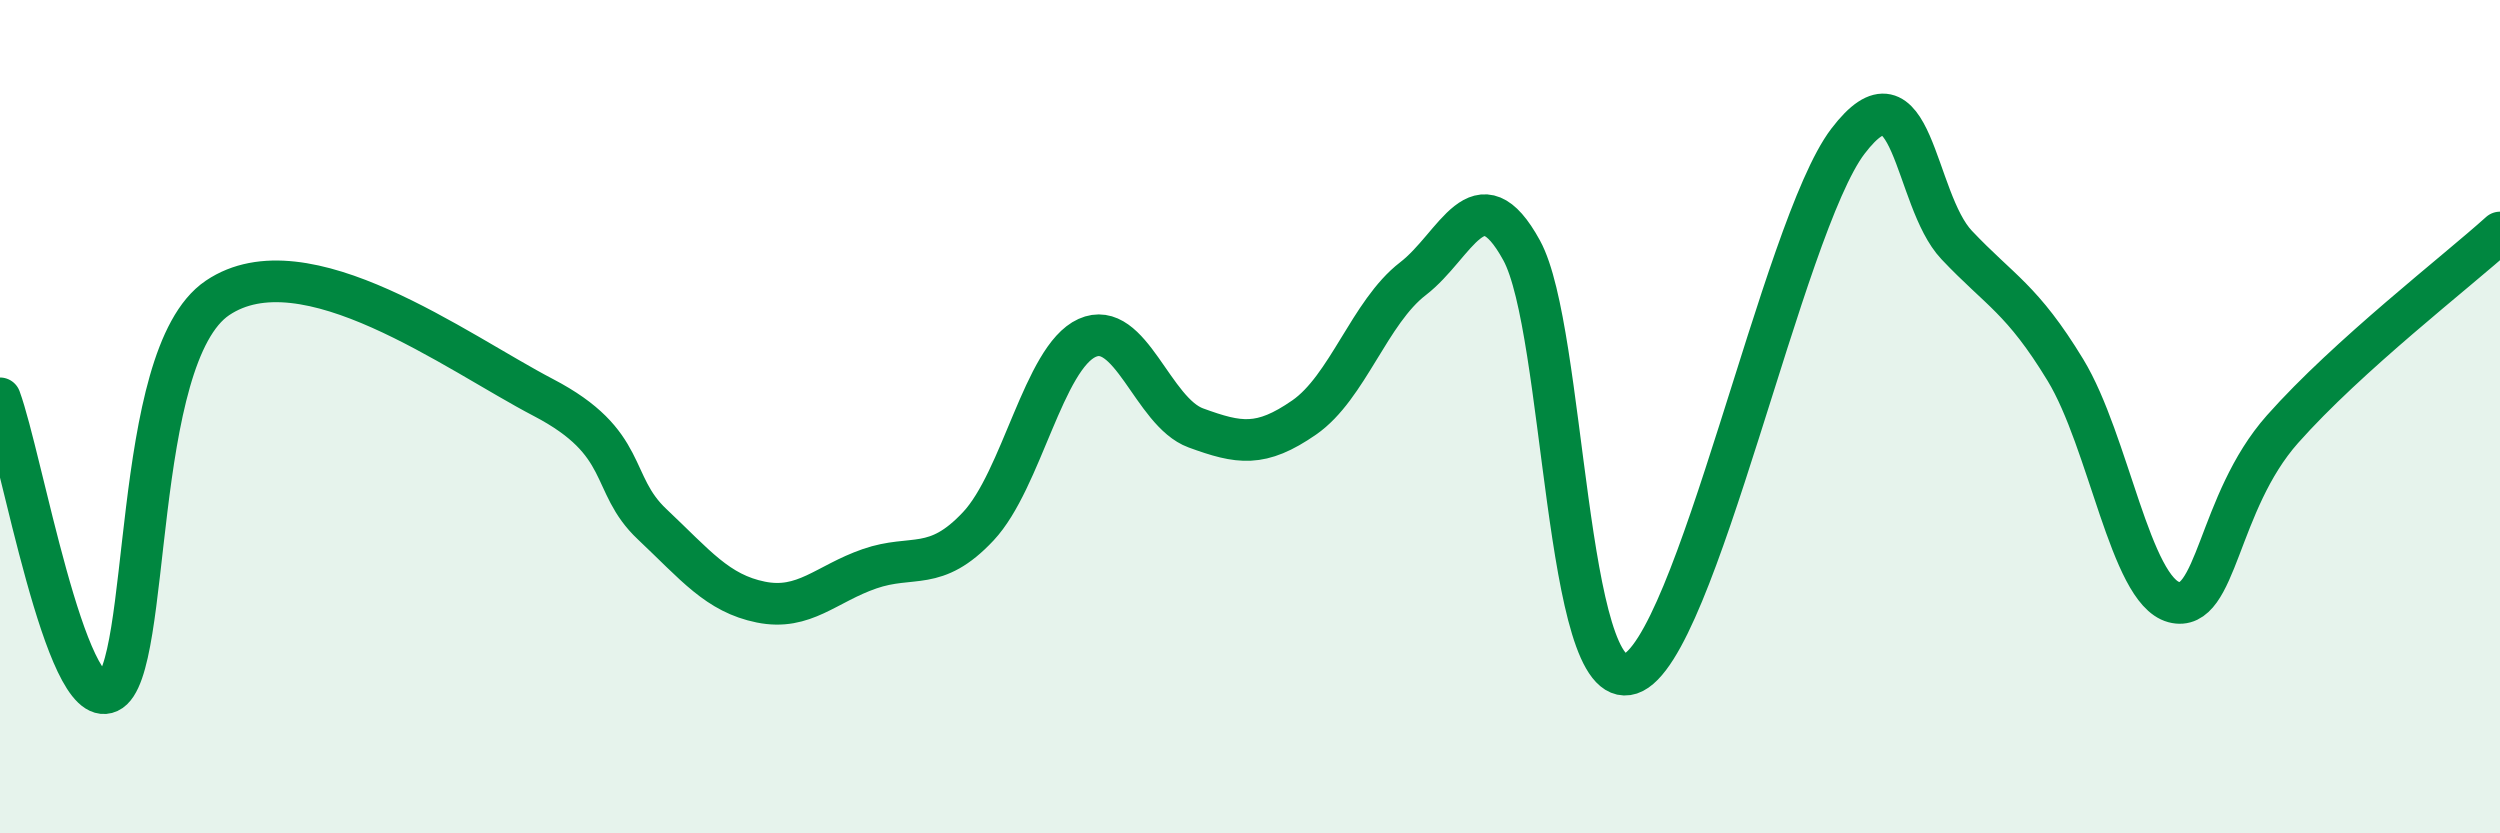 
    <svg width="60" height="20" viewBox="0 0 60 20" xmlns="http://www.w3.org/2000/svg">
      <path
        d="M 0,9.56 C 0.52,10.97 1.57,17.09 2.61,16.61 C 3.65,16.13 3.13,8.56 5.22,7.15 C 7.31,5.74 10.95,8.45 13.04,9.54 C 15.13,10.63 14.61,11.6 15.65,12.58 C 16.69,13.56 17.22,14.24 18.26,14.45 C 19.3,14.66 19.83,14.01 20.87,13.65 C 21.91,13.29 22.44,13.74 23.48,12.63 C 24.52,11.52 25.05,8.58 26.09,8.11 C 27.13,7.64 27.66,9.89 28.7,10.27 C 29.74,10.65 30.26,10.74 31.3,10.02 C 32.34,9.3 32.87,7.49 33.91,6.69 C 34.95,5.89 35.48,4.11 36.52,6.01 C 37.56,7.91 37.56,16.69 39.13,16.17 C 40.7,15.65 42.78,5.45 44.35,3.39 C 45.92,1.33 45.92,4.78 46.96,5.88 C 48,6.98 48.53,7.17 49.57,8.88 C 50.61,10.59 51.13,14.17 52.17,14.45 C 53.21,14.73 53.21,12.07 54.78,10.3 C 56.35,8.53 58.96,6.52 60,5.58L60 20L0 20Z"
        fill="#008740"
        opacity="0.1"
        stroke-linecap="round"
        stroke-linejoin="round"
      />
      <path
        d="M 0,9.56 C 0.52,10.97 1.57,17.09 2.61,16.61 C 3.65,16.13 3.13,8.56 5.22,7.15 C 7.31,5.74 10.95,8.45 13.04,9.54 C 15.13,10.63 14.61,11.6 15.65,12.58 C 16.69,13.56 17.22,14.24 18.26,14.45 C 19.3,14.66 19.83,14.01 20.87,13.65 C 21.91,13.29 22.44,13.74 23.48,12.63 C 24.52,11.52 25.05,8.58 26.09,8.11 C 27.13,7.64 27.66,9.89 28.7,10.27 C 29.74,10.65 30.26,10.74 31.3,10.02 C 32.34,9.3 32.87,7.49 33.91,6.69 C 34.95,5.89 35.48,4.11 36.52,6.01 C 37.56,7.91 37.56,16.69 39.13,16.17 C 40.7,15.65 42.78,5.45 44.35,3.39 C 45.92,1.33 45.92,4.78 46.96,5.88 C 48,6.98 48.53,7.17 49.57,8.88 C 50.61,10.59 51.13,14.17 52.17,14.45 C 53.21,14.73 53.21,12.07 54.78,10.3 C 56.35,8.53 58.96,6.52 60,5.58"
        stroke="#008740"
        stroke-width="1"
        fill="none"
        stroke-linecap="round"
        stroke-linejoin="round"
      />
    </svg>
  